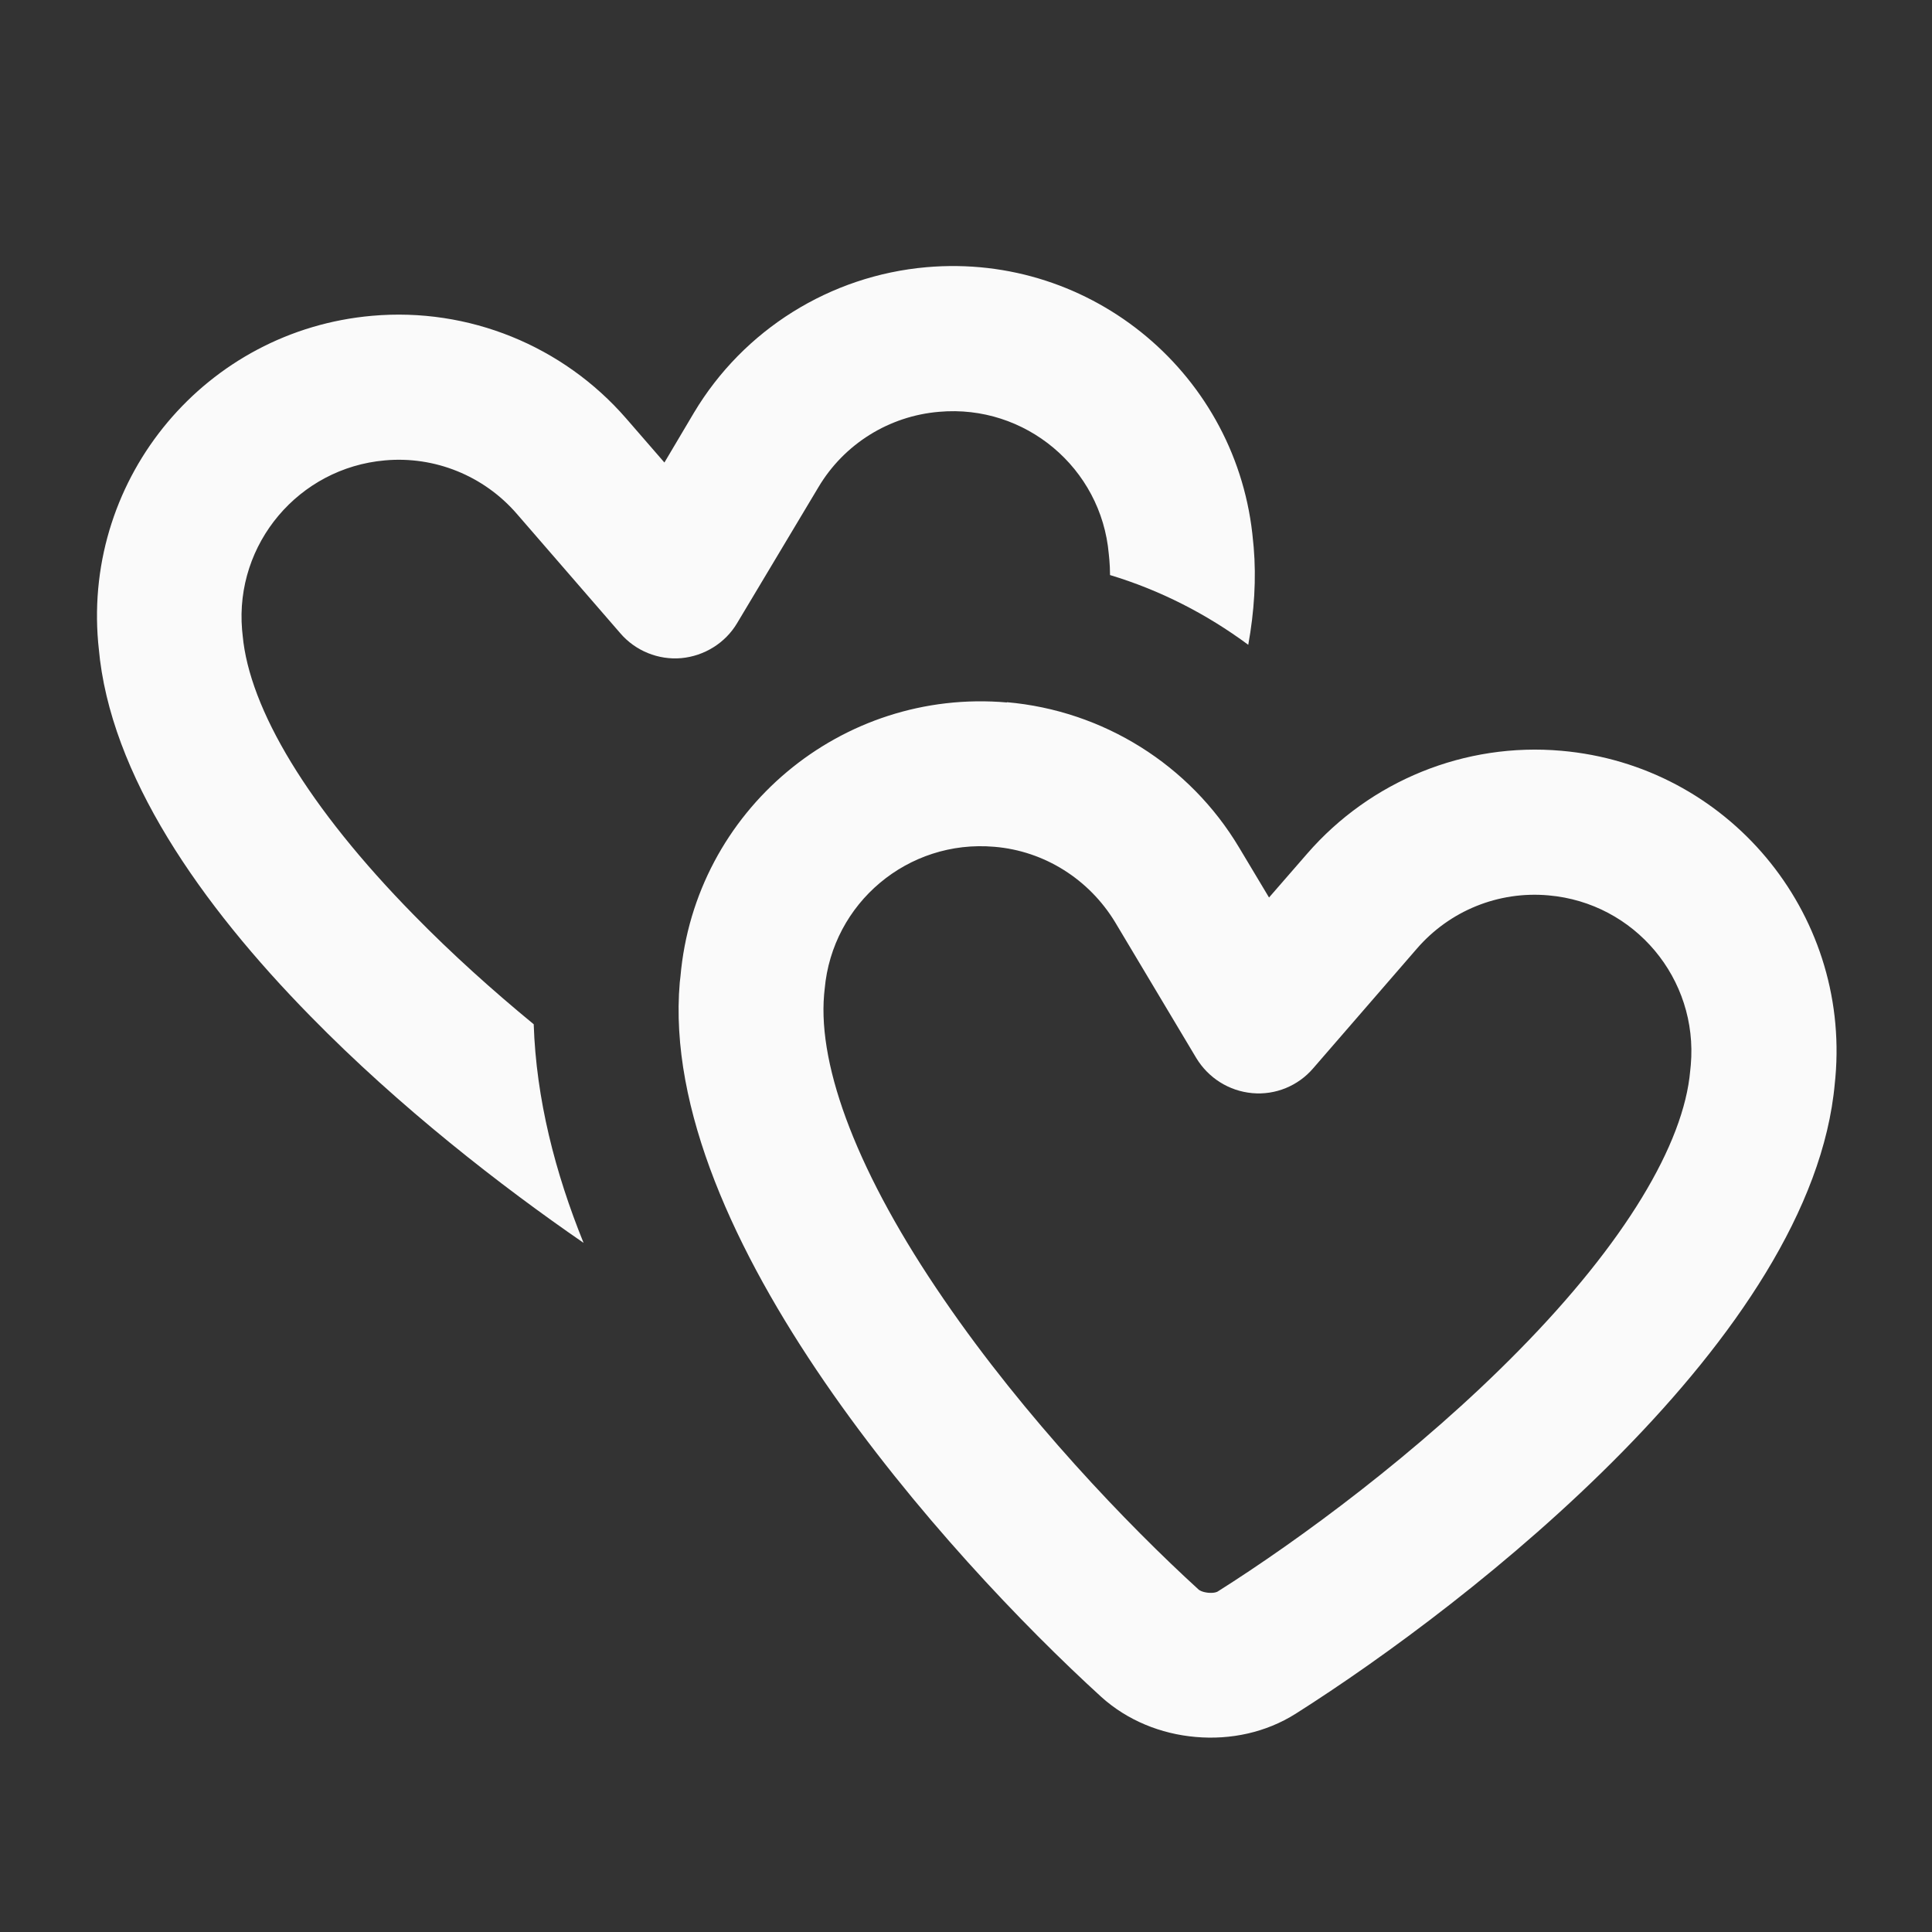 <svg width="20" height="20" viewBox="0 0 20 20" fill="none" xmlns="http://www.w3.org/2000/svg">
<rect x="0" y="0" width="20" height="20" fill="#333333" stroke="none"/>
<path d="M9.722 4.263C10.613 4.184 11.4 4.844 11.478 5.734L11.484 5.794C11.488 5.844 11.491 5.897 11.491 5.953C12.009 6.109 12.491 6.356 12.922 6.675C12.984 6.331 13.006 5.991 12.978 5.663L12.972 5.603C12.822 3.888 11.309 2.616 9.591 2.766C8.594 2.853 7.697 3.413 7.184 4.272L6.878 4.788L6.484 4.334C5.828 3.578 4.85 3.181 3.853 3.269C2.137 3.419 0.866 4.931 1.016 6.65L1.022 6.709C1.137 8.019 2.078 9.363 3.216 10.522C4.137 11.463 5.191 12.281 6.041 12.866C5.747 12.141 5.55 11.375 5.525 10.603C5.103 10.256 4.678 9.875 4.284 9.472C3.191 8.359 2.581 7.338 2.512 6.578L2.506 6.519C2.431 5.628 3.094 4.844 3.984 4.766C4.5 4.719 5.009 4.925 5.35 5.319L6.422 6.556C6.578 6.738 6.816 6.834 7.053 6.813C7.291 6.791 7.509 6.656 7.631 6.45L8.472 5.044C8.737 4.597 9.203 4.306 9.722 4.263ZM8.537 10.238C8.616 9.347 9.4 8.688 10.294 8.766C10.812 8.809 11.275 9.103 11.544 9.547L12.384 10.953C12.509 11.159 12.722 11.294 12.963 11.316C13.203 11.338 13.438 11.241 13.594 11.059L14.666 9.822C15.006 9.428 15.512 9.222 16.031 9.269C16.922 9.347 17.581 10.131 17.503 11.025L17.497 11.084C17.431 11.844 16.819 12.866 15.725 13.978C14.688 15.034 13.447 15.944 12.606 16.475C12.603 16.478 12.572 16.494 12.506 16.488C12.441 16.481 12.412 16.459 12.409 16.456C11.672 15.784 10.609 14.675 9.772 13.453C8.887 12.166 8.466 11.056 8.531 10.297L8.537 10.238ZM10.425 7.272C8.709 7.122 7.194 8.391 7.044 10.109L7.037 10.169C6.809 12.788 9.809 16.116 11.4 17.566C11.669 17.809 12.016 17.95 12.378 17.981C12.741 18.013 13.106 17.934 13.412 17.741C15.231 16.588 18.762 13.831 18.994 11.213L19 11.153C19.15 9.438 17.881 7.922 16.163 7.772C15.166 7.684 14.188 8.081 13.531 8.838L13.137 9.291L12.828 8.775C12.316 7.916 11.419 7.356 10.422 7.269L10.425 7.272Z" fill="#FAFAFA"/>
</svg>

